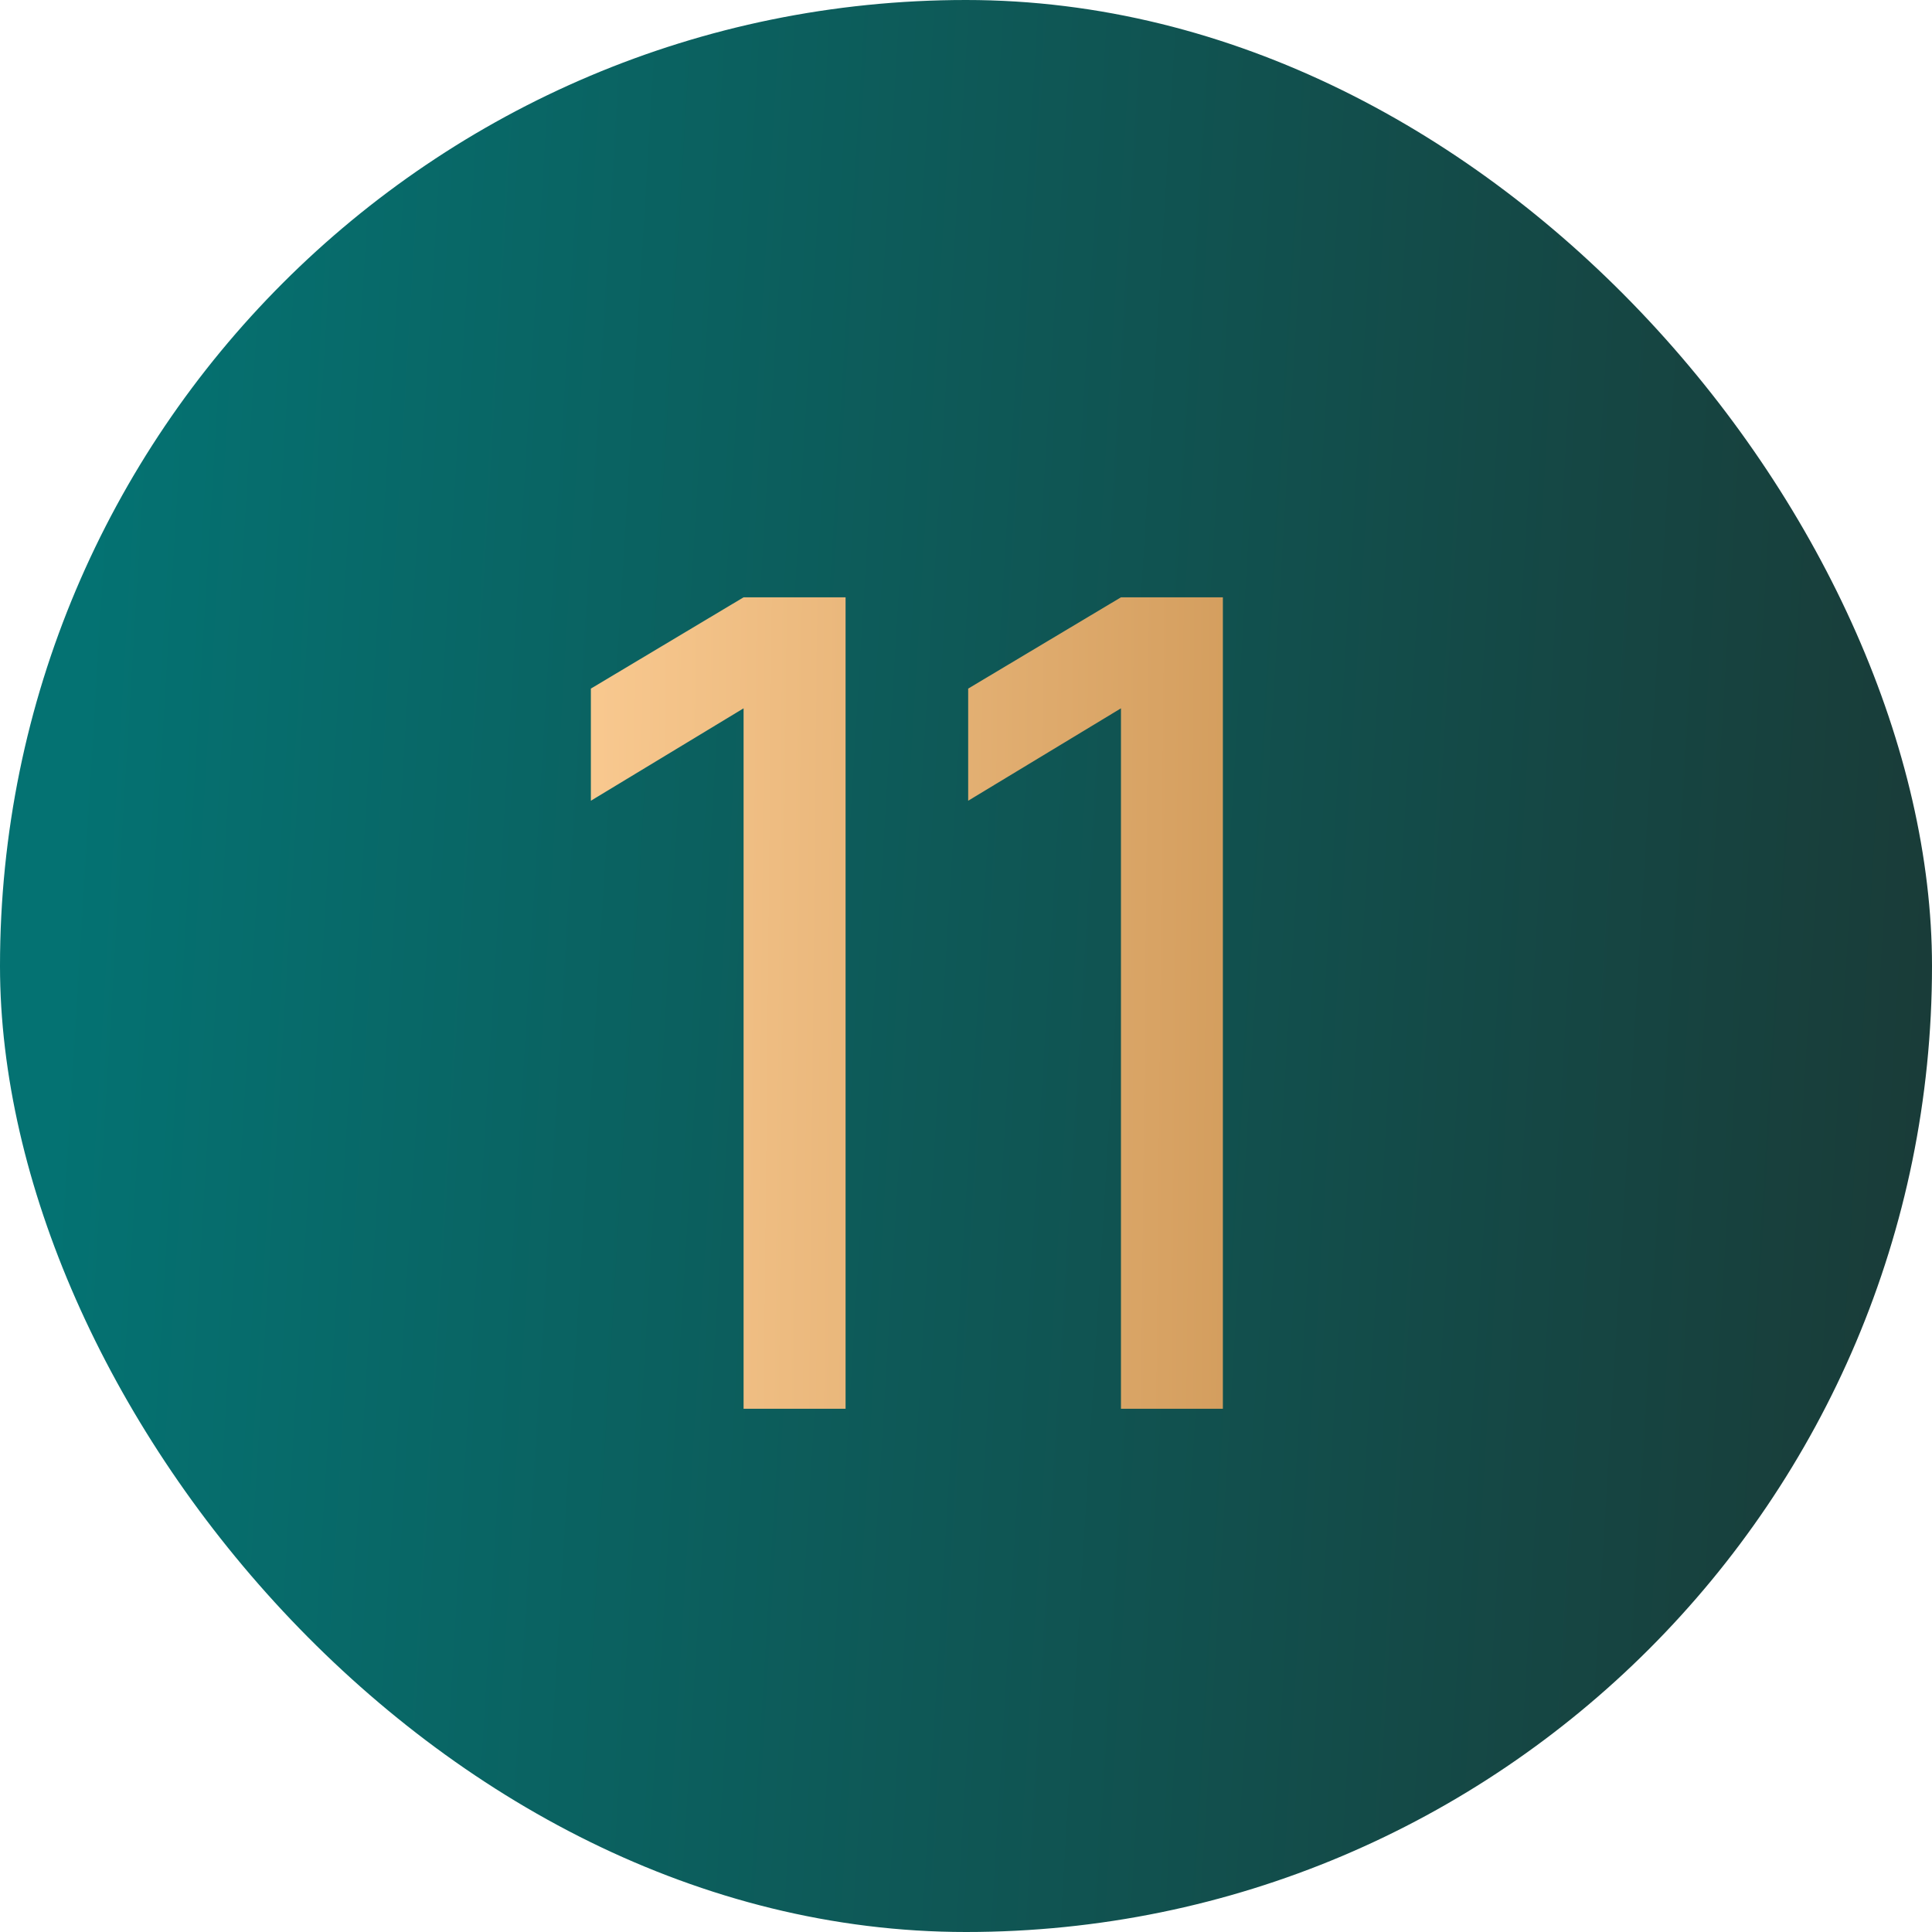 <svg width="24" height="24" viewBox="0 0 24 24" fill="none" xmlns="http://www.w3.org/2000/svg">
<rect width="24" height="24" rx="12" fill="url(#paint0_linear_4394_4559)"/>
<path d="M9.237 17.5V8.799L7.34 9.947V8.554L9.237 7.42H10.504V17.5H9.237ZM13.925 17.5V8.799L12.027 9.947V8.554L13.925 7.42H15.191V17.5H13.925Z" fill="url(#paint1_linear_4394_4559)"/>
<defs>
<linearGradient id="paint0_linear_4394_4559" x1="1.5" y1="-7.35327e-06" x2="27.648" y2="1.584" gradientUnits="userSpaceOnUse">
<stop stop-color="#047272"/>
<stop offset="1" stop-color="#1C3531"/>
</linearGradient>
<linearGradient id="paint1_linear_4394_4559" x1="5.938" y1="6.722" x2="25.433" y2="6.916" gradientUnits="userSpaceOnUse">
<stop stop-color="#FFD098"/>
<stop offset="1" stop-color="#A56820"/>
</linearGradient>
</defs>
</svg>

